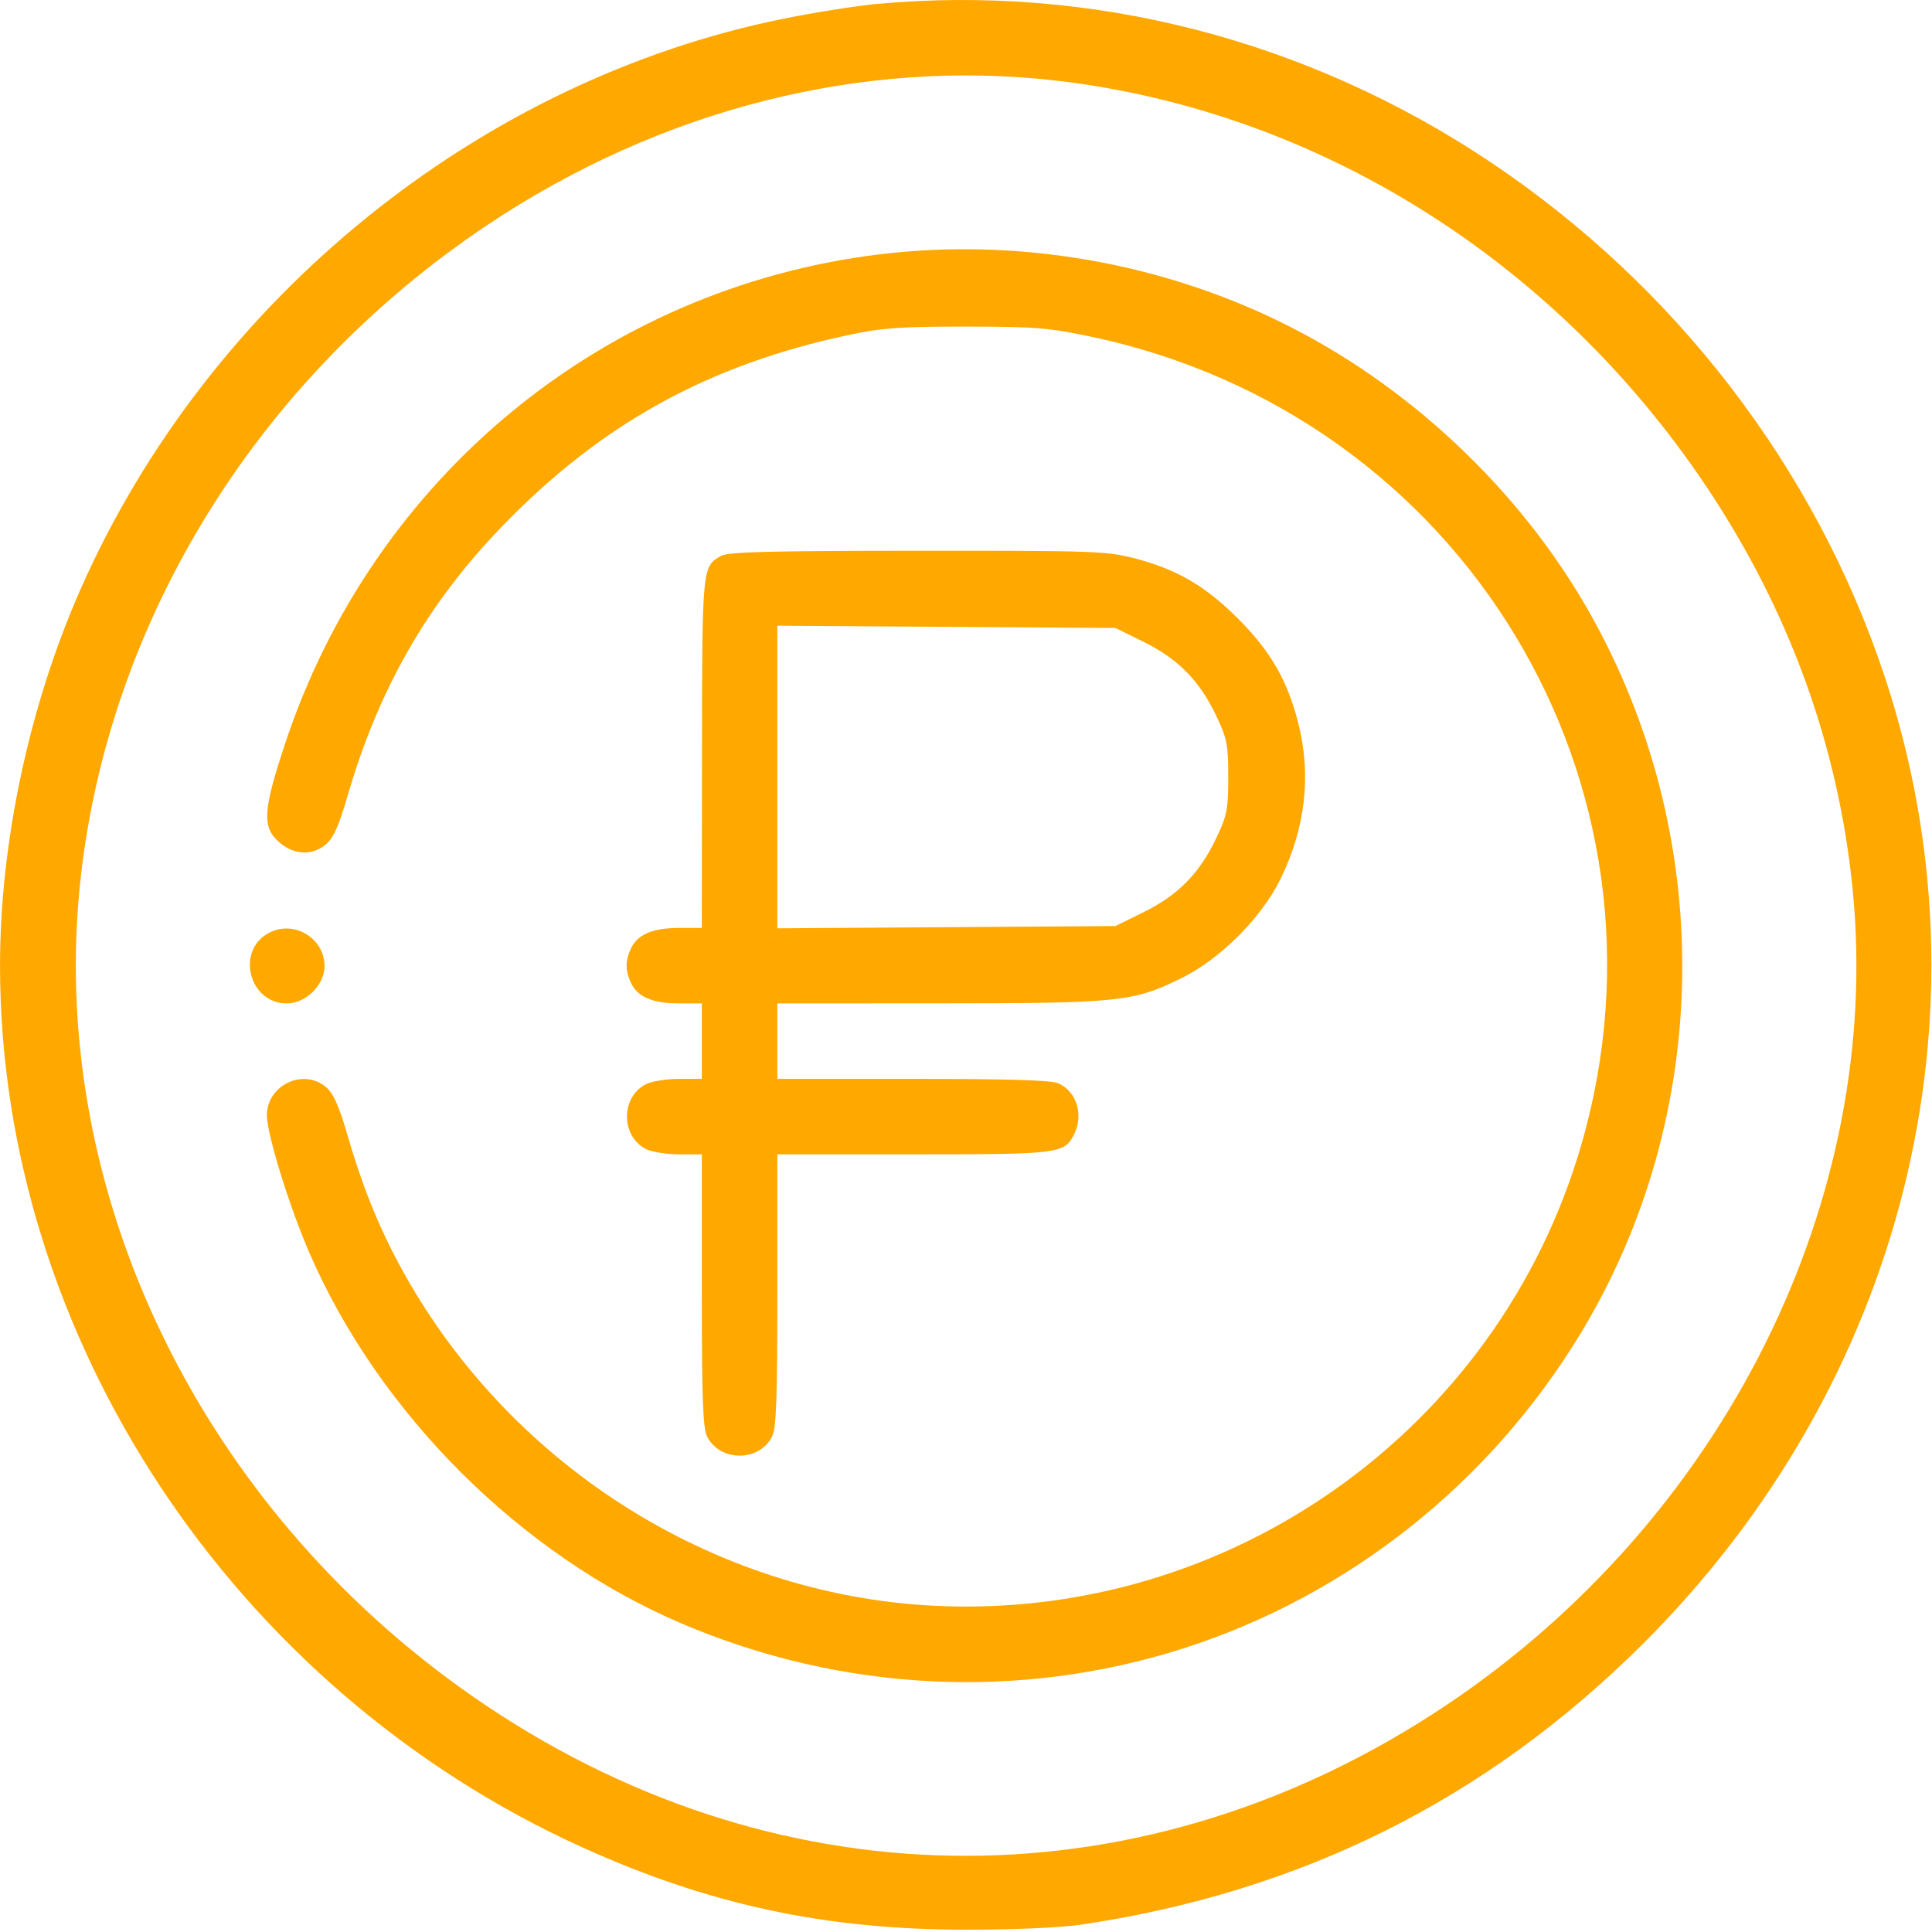 <?xml version="1.0" encoding="UTF-8"?> <svg xmlns="http://www.w3.org/2000/svg" width="512" height="512" viewBox="0 0 512 512" fill="none"> <path fill-rule="evenodd" clip-rule="evenodd" d="M232 1.08C226.775 1.571 215.908 3.299 207.851 4.92C127.049 21.18 55.508 79.105 21.503 155.799C7.825 186.648 0.007 223.062 0.007 255.915C0.007 354.225 61.717 447.633 154.389 489.596C187.908 504.774 218.739 511.385 256 511.385C268.748 511.385 281.164 510.843 286.5 510.052C344.764 501.422 393.812 476.955 435.088 435.932C504.596 366.849 529.179 268.661 499.39 179.093C481.086 124.055 444.111 75.839 395 42.964C346.414 10.441 289.101 -4.286 232 1.08ZM280.191 21.398C349.048 29.453 412.121 68.92 452.311 129.102C474.21 161.895 487.23 197.812 490.977 235.771C499.087 317.905 456.906 402.588 383.355 451.835C303.984 504.979 208.427 505.142 129.253 452.27C53.72 401.828 11.666 315.651 21.511 231.486C29.532 162.913 69.123 99.716 129.187 59.604C175.208 28.871 228.598 15.363 280.191 21.398ZM233 67.416C159.686 76.38 98.757 126.664 75.423 197.463C69.714 214.785 69.448 219.139 73.855 223.077C77.848 226.644 82.783 226.874 86.481 223.665C88.366 222.029 89.872 218.651 91.998 211.289C100.246 182.729 113.154 160.135 132.956 139.602C159.187 112.401 187.703 96.648 225 88.755C233.916 86.868 238.593 86.535 256 86.549C274.305 86.563 277.85 86.849 289.102 89.216C387.611 109.938 446.914 207.83 418.993 303.63C397.061 378.884 325.882 429.484 247.502 425.54C188.607 422.577 134.016 387.689 105.697 334.915C100.064 324.417 95.812 313.749 91.998 300.541C89.872 293.179 88.366 289.801 86.481 288.165C80.467 282.946 70.727 287.538 70.727 295.593C70.727 300.511 76.683 319.779 81.975 331.98C100.496 374.682 138.026 412.068 180.612 430.238C223.135 448.382 270.145 450.718 313.59 436.845C357.058 422.966 394.543 393.327 418.627 353.794C454.09 295.585 454.923 221.212 420.782 161.537C402.41 129.423 373.001 101.854 339.639 85.47C306.897 69.39 269.138 62.997 233 67.416ZM191.11 147.311C186.081 150.098 186.073 150.175 186.035 199.665L186 245.915H179.95C172.966 245.915 168.891 247.663 167.195 251.387C165.684 254.703 165.684 257.127 167.195 260.443C168.891 264.167 172.966 265.915 179.95 265.915H186V275.915V285.915H179.95C176.623 285.915 172.661 286.556 171.145 287.34C164.49 290.782 164.49 301.048 171.145 304.49C172.661 305.274 176.623 305.915 179.95 305.915H186V341.965C186 371.21 186.269 378.534 187.425 380.77C190.867 387.425 201.133 387.425 204.575 380.77C205.731 378.534 206 371.21 206 341.965V305.915H241.953C280.624 305.915 282 305.749 284.575 300.77C287.252 295.593 285.396 289.328 280.528 287.11C278.65 286.254 267.698 285.915 241.953 285.915H206V275.915V265.915L248.75 265.898C296.713 265.878 300.245 265.514 313 259.269C323.334 254.209 334.294 243.249 339.354 232.915C345.986 219.37 347.566 205.359 344.025 191.511C341.135 180.215 336.696 172.543 328.034 163.881C319.372 155.219 311.7 150.78 300.404 147.89C293.211 146.051 289.269 145.917 243.09 145.95C203.85 145.978 193.001 146.262 191.11 147.311ZM303.163 170.15C312.262 174.648 317.932 180.441 322.335 189.735C325.197 195.776 325.5 197.324 325.5 205.915C325.5 214.506 325.197 216.054 322.335 222.095C317.932 231.389 312.262 237.182 303.163 241.68L295.609 245.415L250.804 245.713L206 246.011V205.915V165.819L250.804 166.117L295.609 166.415L303.163 170.15ZM71.11 247.311C62.441 252.116 66.068 265.915 76 265.915C81.067 265.915 86 261.03 86 256.012C86 248.504 77.703 243.656 71.11 247.311Z" fill="#FFA800"></path> </svg> 